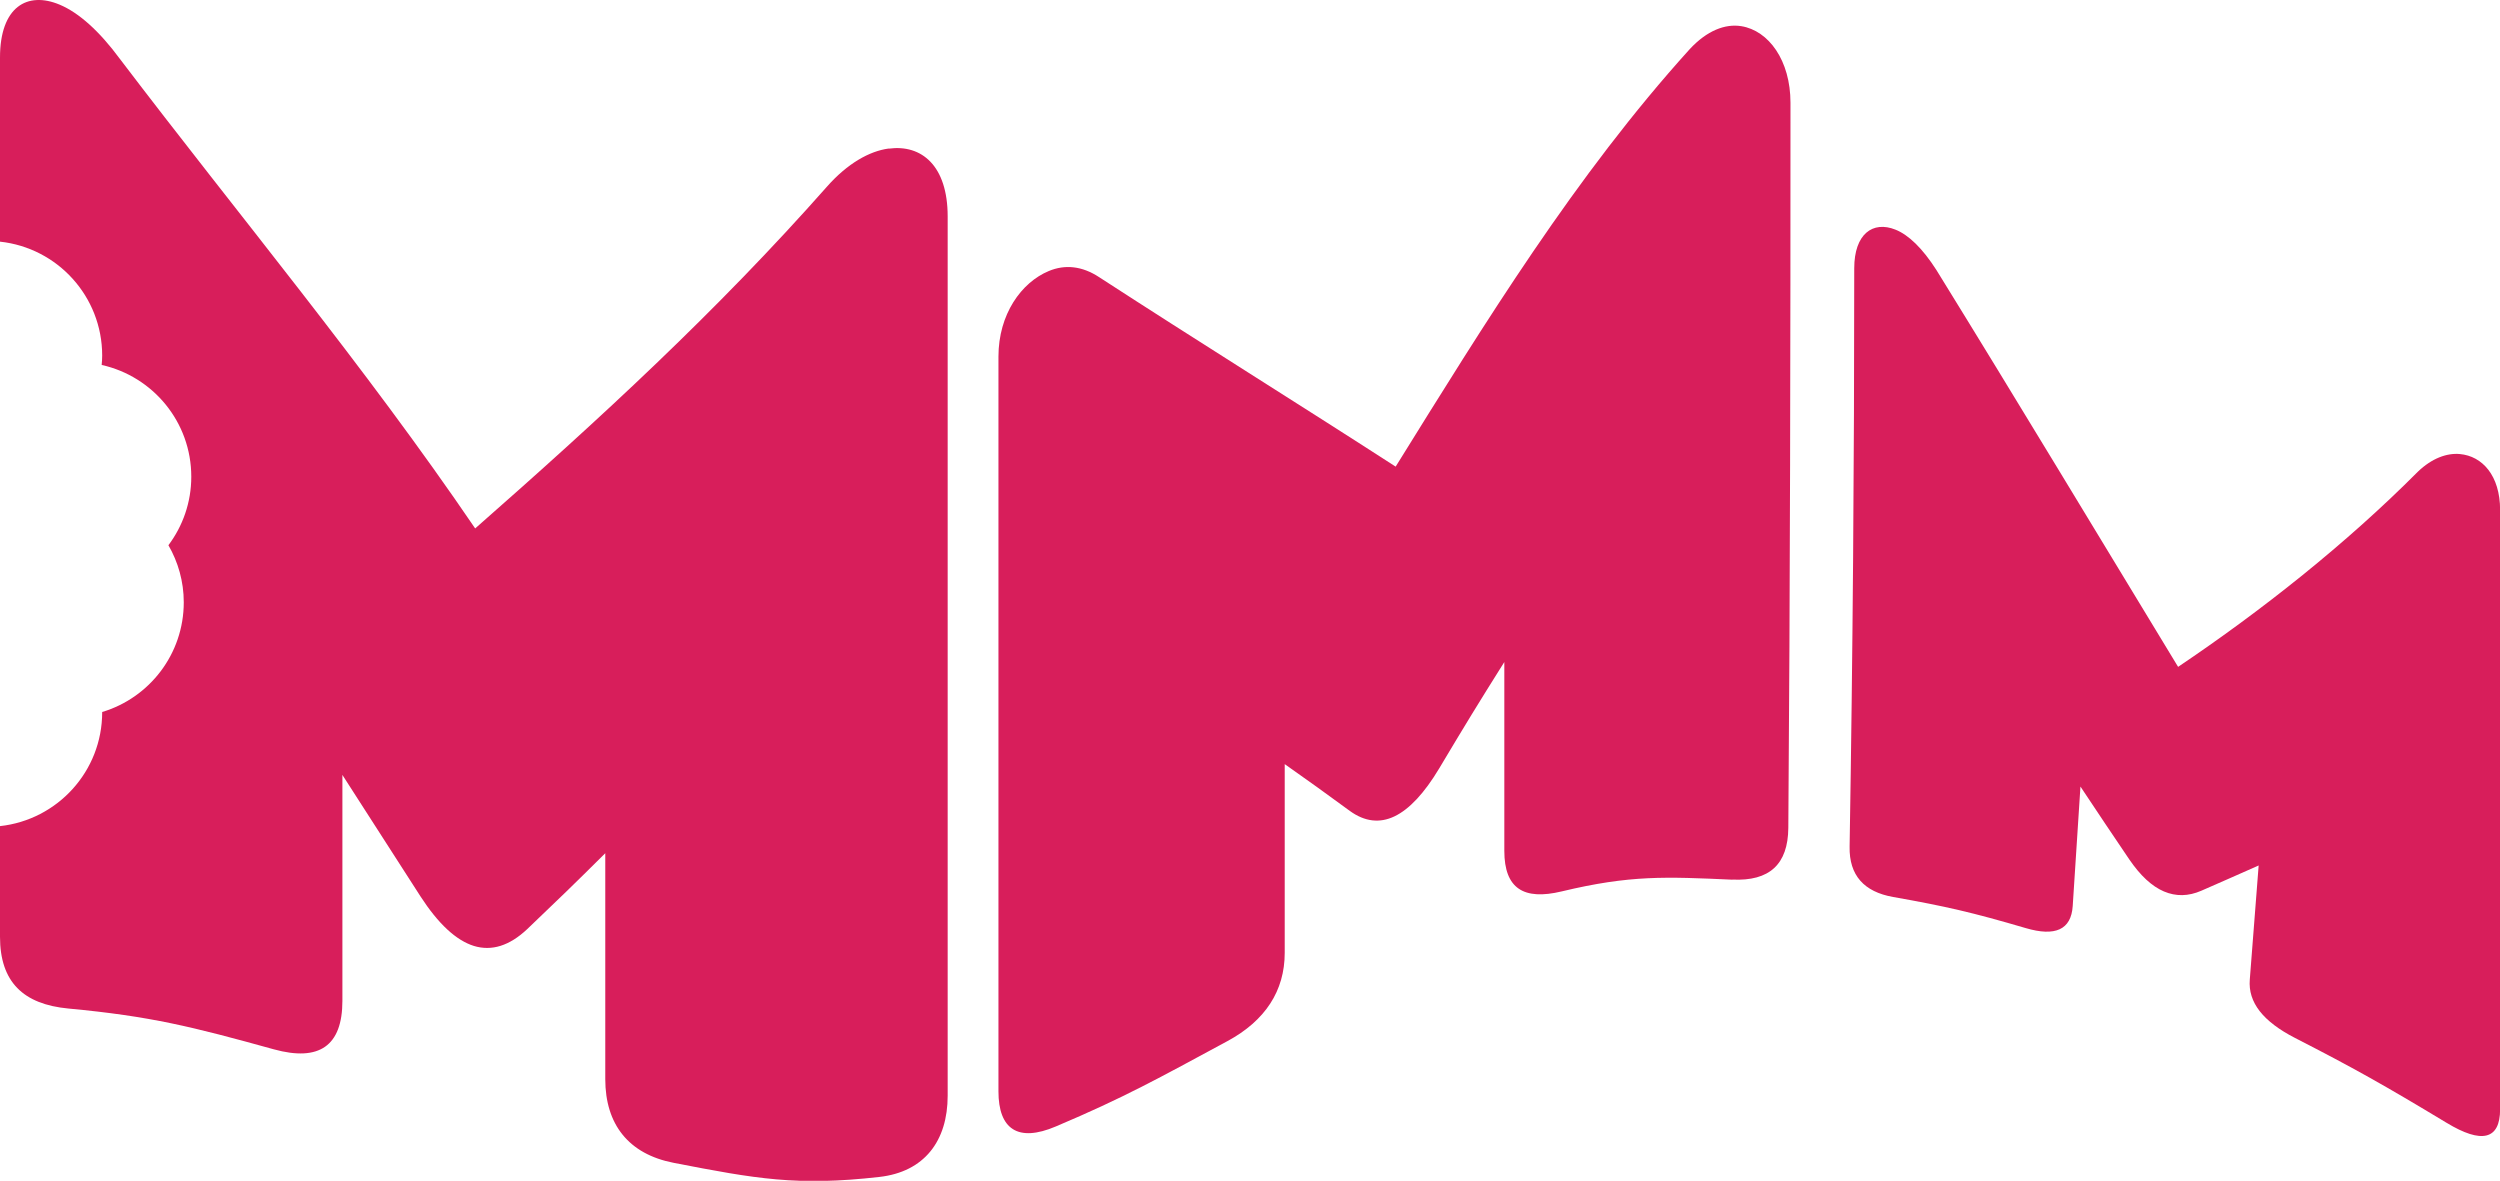 <?xml version="1.0" encoding="UTF-8"?> <svg xmlns="http://www.w3.org/2000/svg" id="Layer_2" data-name="Layer 2" viewBox="0 0 242.7 114.63"><defs><style> .cls-1 { fill: #d81e5b; } </style></defs><g id="Layer_1-2" data-name="Layer 1"><g><path class="cls-1" d="m168.19,85.4c-6.51-.29-9.92-.46-16.59,1.14-3.67.88-5.56-.27-5.56-3.94v-18.33c-2.53,4.02-3.8,6.1-6.33,10.34-1.44,2.4-2.89,3.95-4.33,4.64-1.44.69-2.89.52-4.33-.52-2.53-1.86-3.8-2.76-6.33-4.55v18.33c0,3.67-1.89,6.58-5.56,8.56-6.67,3.6-10,5.47-16.67,8.29-3.67,1.56-5.56.26-5.56-3.41V34.62c0-4.11,2.22-7.2,4.89-8.31,1.56-.65,3.22-.5,4.89.6,9.55,6.2,19.21,12.21,28.78,18.39,8.7-14,17.45-28.26,28.55-40.53,1.67-1.8,3.44-2.48,5-2.23,2.67.43,4.78,3.33,4.78,7.44,0,23.47-.03,46.93-.21,70.4-.03,3.54-1.84,5.18-5.43,5.01Z"></path><path class="cls-1" d="m237.51,109c-6.13-3.7-9.04-5.33-14.7-8.23-3.11-1.6-4.58-3.45-4.4-5.67.34-4.43.51-6.65.86-11.08-2.23,1-3.34,1.47-5.56,2.45-1.26.55-2.47.57-3.64.07-1.17-.5-2.28-1.53-3.36-3.11-1.89-2.79-2.83-4.2-4.74-7.07-.3,4.63-.45,6.95-.75,11.59-.15,2.32-1.71,2.99-4.56,2.15-5.18-1.52-7.73-2.11-12.87-3.02-2.83-.5-4.28-2.1-4.23-4.88.31-18.72.45-37.42.45-56.15,0-3.35,1.81-4.63,3.99-3.76,1.27.5,2.63,1.8,3.99,3.93,7.9,12.79,15.65,25.67,23.46,38.52,8.17-5.5,16.33-11.97,23.28-18.95,1.36-1.3,2.81-1.83,4.08-1.71,2.17.2,3.9,2.08,3.9,5.44v58.16c0,2.99-1.81,3.37-5.18,1.33Z"></path><path class="cls-1" d="m86.27,14.42c-1.86.25-3.99,1.44-5.98,3.69-10.71,12.12-22.03,22.53-34.16,33.19C35.38,35.5,23.2,20.93,11.64,5.72,9.65,3.02,7.66,1.24,5.81.46,2.64-.88,0,.67,0,5.59v17.87c5.58.6,9.92,5.32,9.92,11.06,0,.31-.02.61-.05.91,4.98,1.11,8.7,5.54,8.7,10.85,0,2.5-.83,4.8-2.22,6.65.94,1.63,1.49,3.52,1.49,5.54,0,5.03-3.34,9.28-7.92,10.65,0,0,0,.01,0,.02,0,5.74-4.34,10.45-9.92,11.06v10.74c0,4.39,2.26,6.56,6.65,6.97,7.98.75,11.96,1.75,19.94,3.96,4.39,1.21,6.65-.32,6.65-4.71v-21.93c3.03,4.7,4.55,7.06,7.58,11.79,1.73,2.67,3.46,4.27,5.18,4.81,1.73.53,3.46-.01,5.18-1.63,3.03-2.89,4.55-4.36,7.58-7.37v21.93c0,4.39,2.26,7.28,6.65,8.13,7.98,1.55,11.96,2.27,19.94,1.37,4.39-.49,6.65-3.5,6.65-7.89V21.01c0-4.92-2.53-7.01-5.72-6.58Z"></path></g></g></svg> 